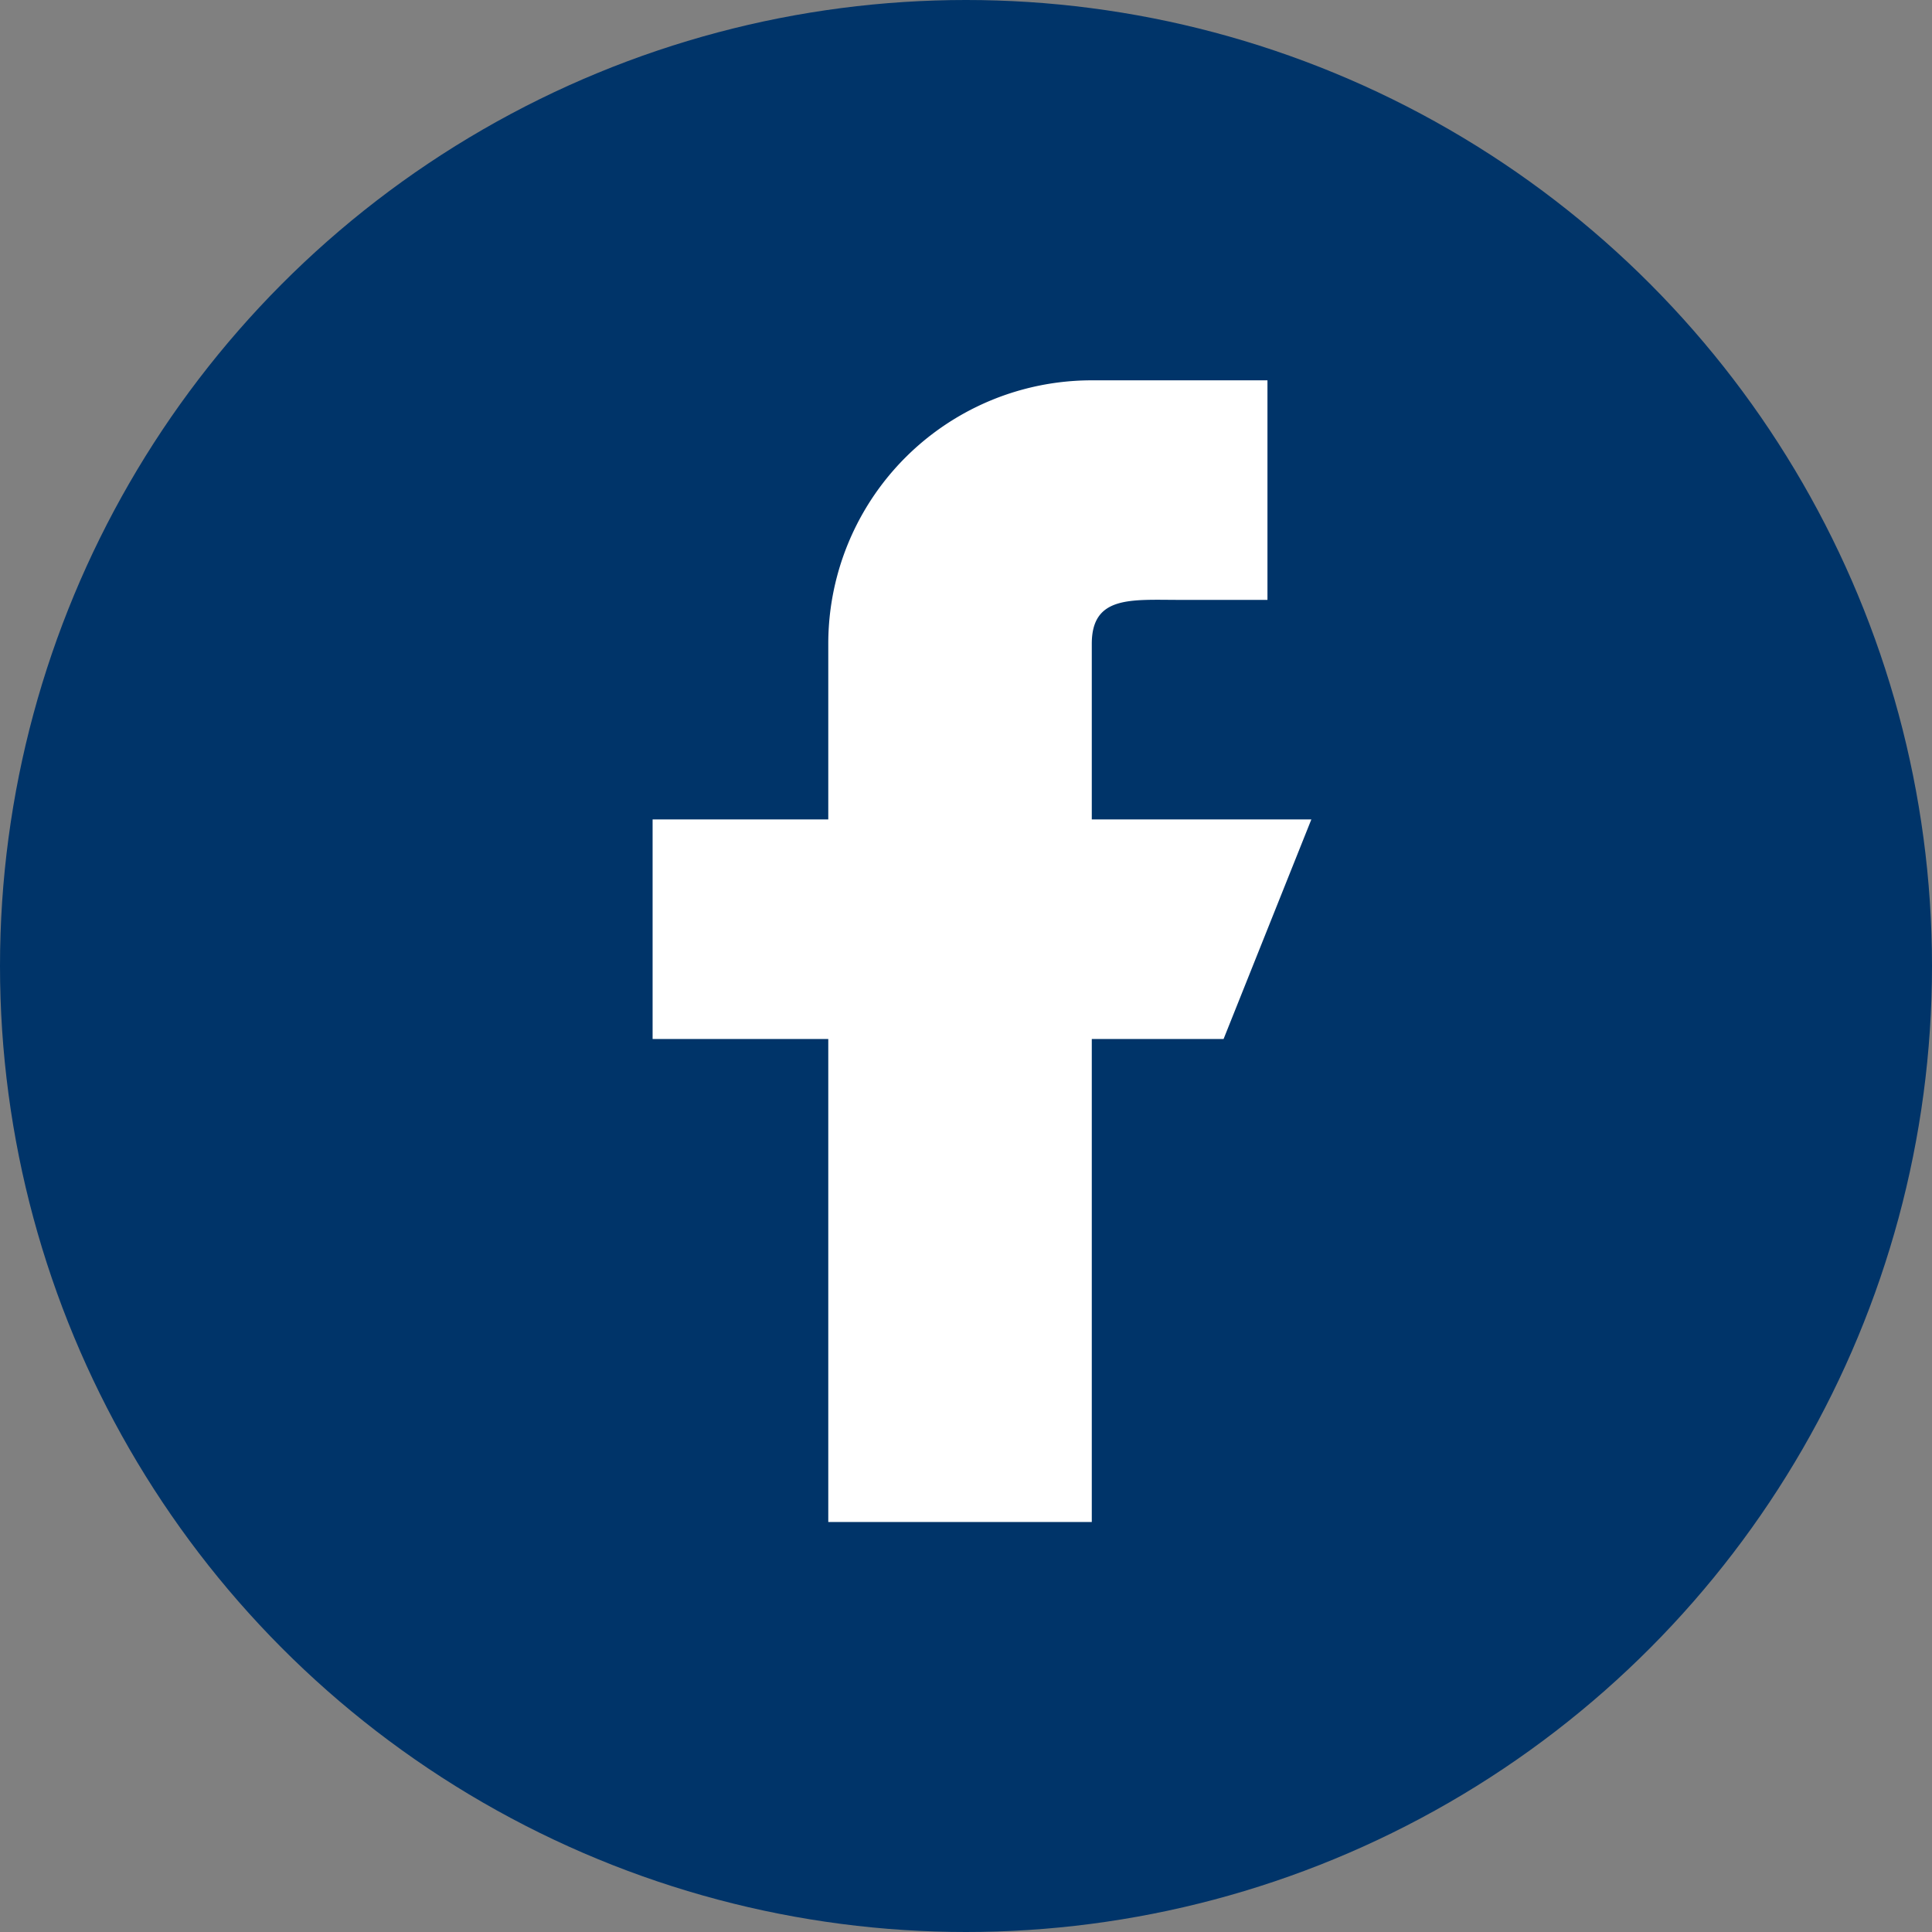 <?xml version="1.0" encoding="UTF-8"?> <svg xmlns="http://www.w3.org/2000/svg" width="28" height="28" viewBox="0 0 28 28"><rect x="0" y="0" width="28" height="28" fill="#808080" stroke="none"/><g id="Group_8504" data-name="Group 8504" transform="translate(0 -0.431)"><circle id="Ellipse_780" data-name="Ellipse 780" cx="14" cy="14" r="14" transform="translate(0 0.431)" fill="#003469"></circle><g id="Group_8411" data-name="Group 8411" transform="translate(9.428 5.942)"><path id="Path_257" data-name="Path 257" d="M2363.676,1856.116v-7h-2.546v-3.182h2.546v-2.546a3.818,3.818,0,0,1,3.819-3.818h2.546v3.182h-1.273c-.7,0-1.273-.066-1.273.636v2.546h3.182l-1.272,3.182h-1.91v7Z" transform="translate(-2361.1 -1839.569)" fill="#fff"></path></g></g></svg> 